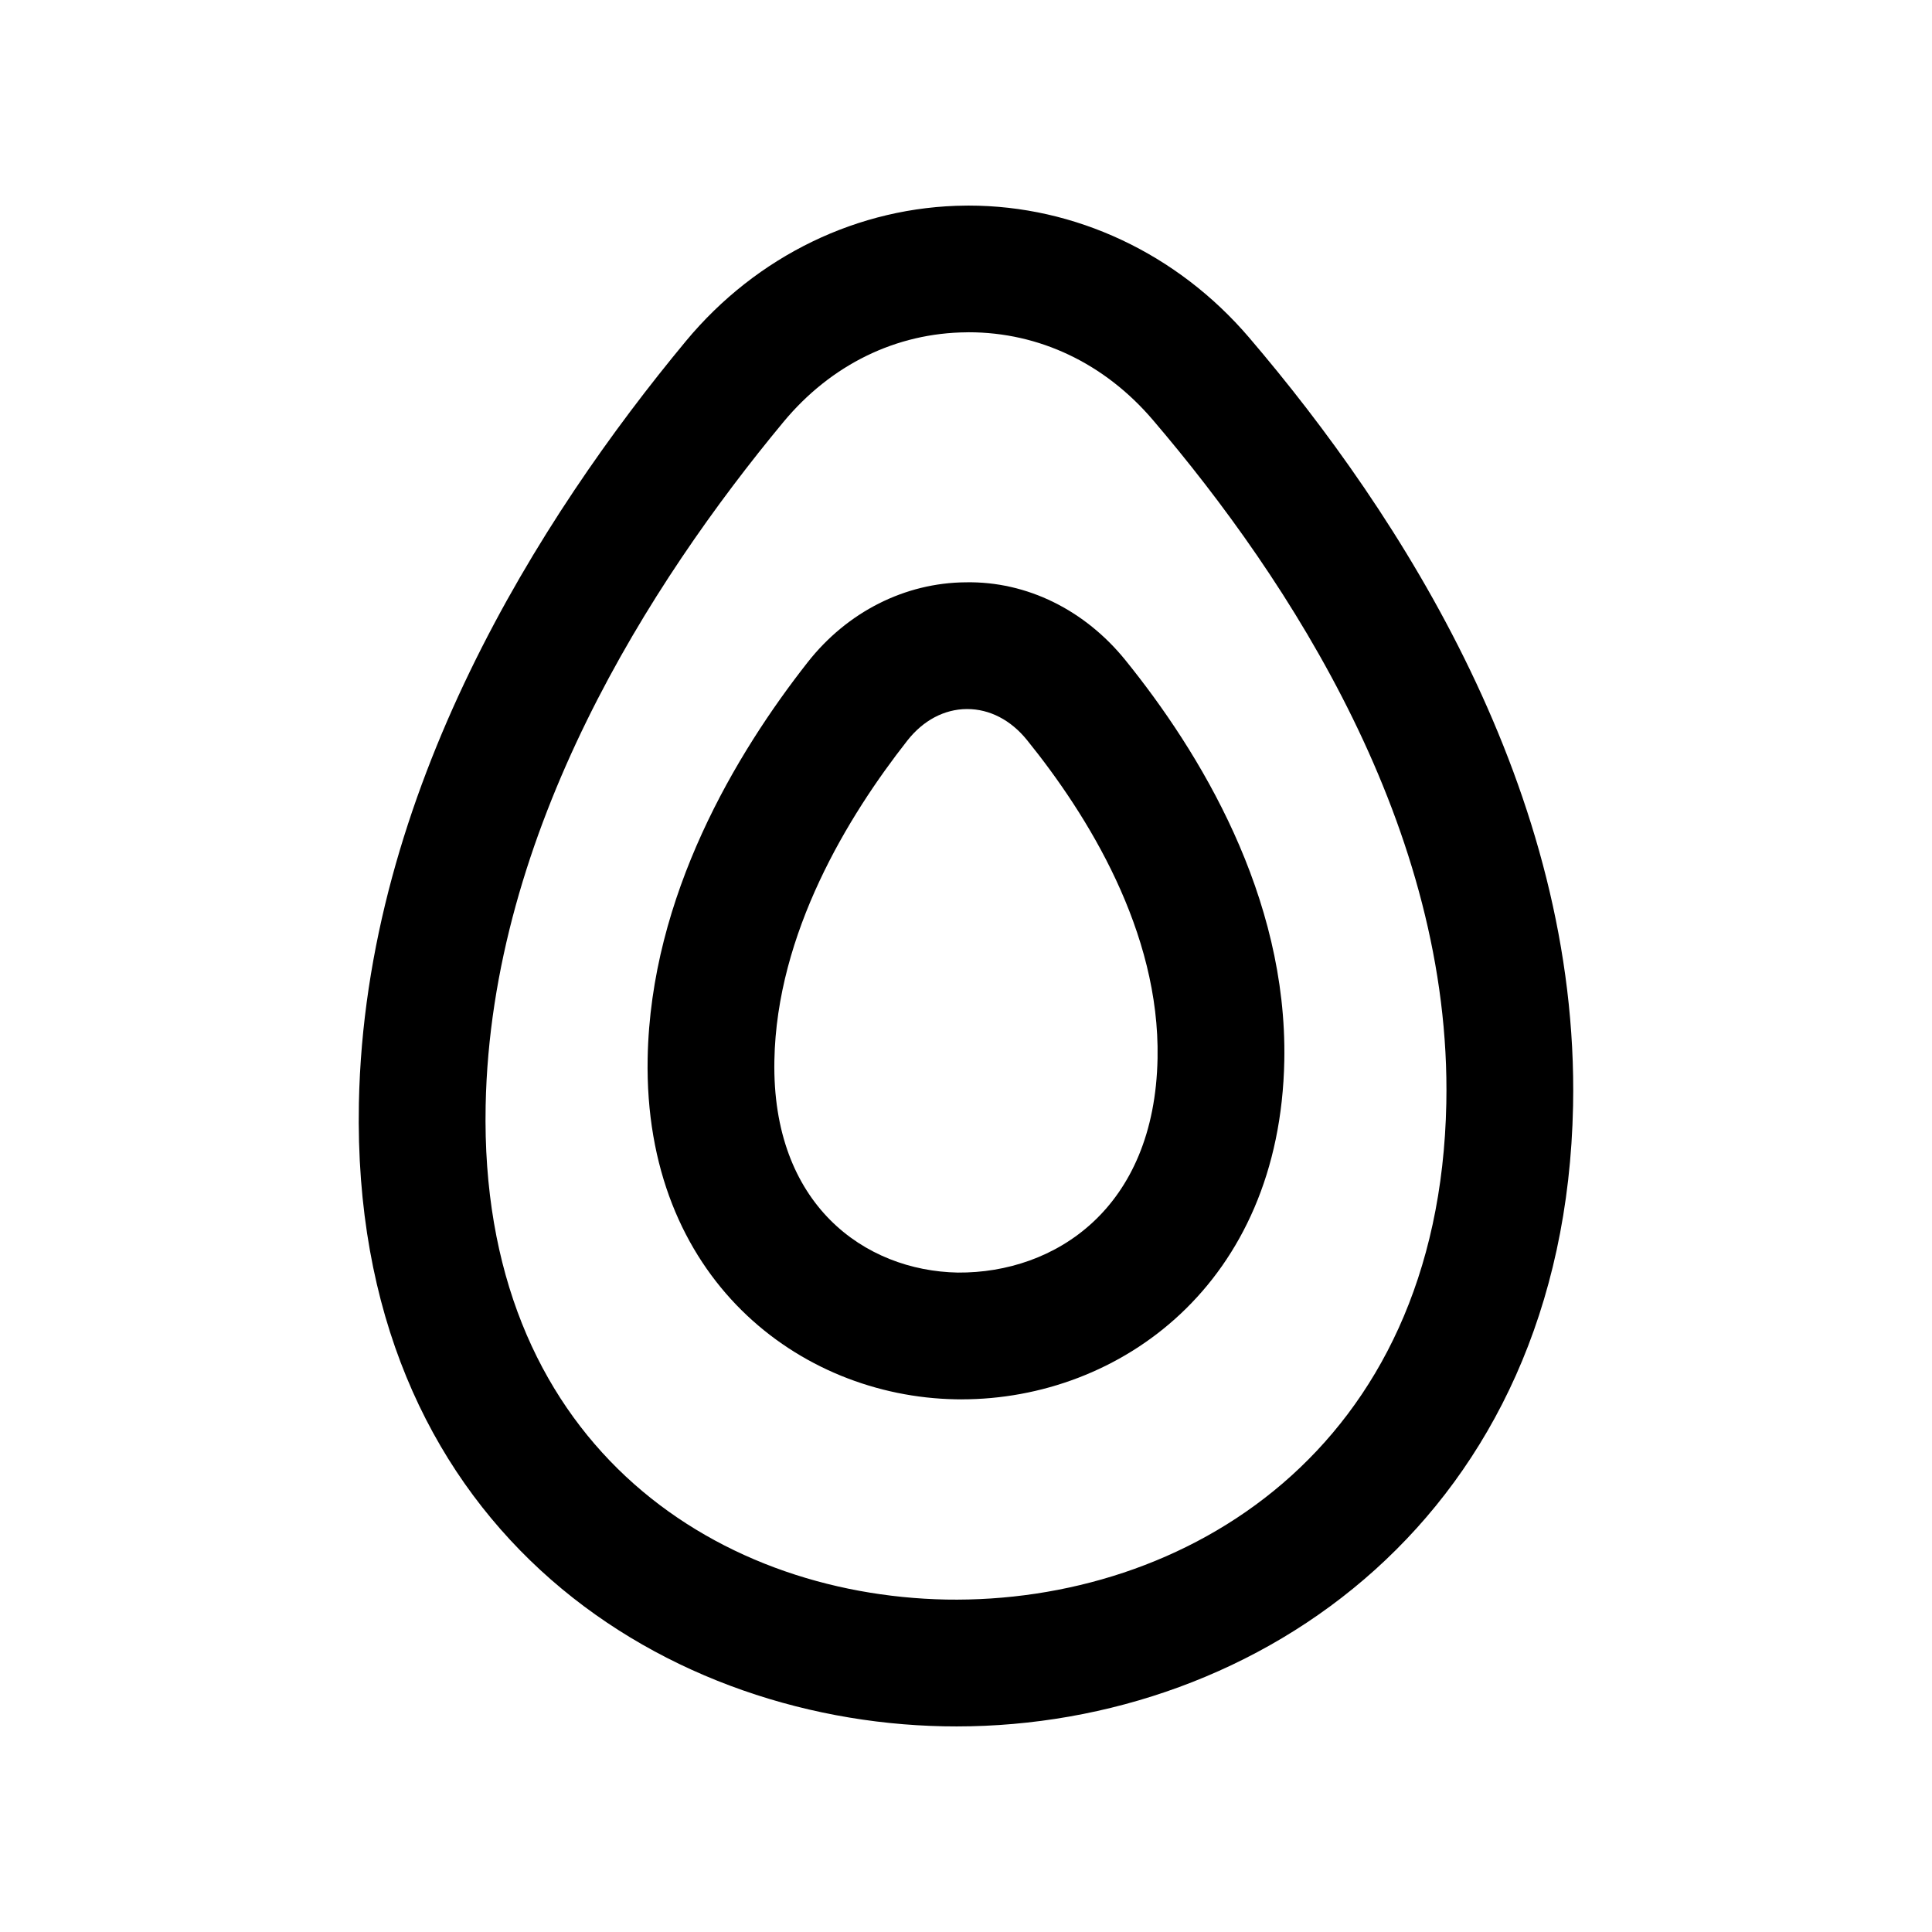 <?xml version="1.0" encoding="UTF-8"?>
<!-- Uploaded to: SVG Repo, www.svgrepo.com, Generator: SVG Repo Mixer Tools -->
<svg fill="#000000" width="800px" height="800px" version="1.1" viewBox="144 144 512 512" xmlns="http://www.w3.org/2000/svg">
 <g>
  <path d="m398.82 514.84c41.934 0 84.418-30.562 85.535-89.781 0.812-43.664-22.445-81.797-42.105-106.1-10.699-13.227-26.035-20.941-42.305-20.641-16.137 0.113-31.414 7.84-41.902 21.188-18.91 24.074-41.613 61.828-42.41 104.93-1.066 58.336 40.238 89.625 81.59 90.391 0.535 0.02 1.066 0.02 1.598 0.02zm-49.602-89.781c0.613-33.793 19.508-64.773 35.242-84.805 4.191-5.34 9.773-8.305 15.727-8.348h0.133c5.938 0 11.547 2.902 15.816 8.176 16.145 19.957 35.262 50.801 34.629 84.355-0.746 39.91-27.242 57-52.922 56.809-24.711-0.461-49.328-18.008-48.625-56.188z"/>
  <path d="m397.47 601.52c80.148 0 161.26-55.949 163.41-164.49 1.648-83.27-45.773-156.66-85.848-203.57-19.016-22.258-46.074-34.98-74.34-34.98-0.23 0-0.449 0-0.68 0.008-28.422 0.203-55.48 13.285-74.234 35.898-38.656 46.594-85.066 119.46-86.668 201.98-2.156 111.32 78.828 163.63 154.99 165.12 1.125 0.023 2.238 0.031 3.371 0.031zm-124.77-164.5c1.41-72.816 43.699-138.73 78.926-181.2 12.602-15.188 29.871-23.625 48.633-23.754 0.148-0.012 0.301-0.012 0.457-0.012 18.672 0 35.988 8.234 48.781 23.207 36.285 42.484 79.238 108.38 77.793 181.09v0.008c-1.812 92.137-69.586 132.64-132.54 131.54-61.992-1.215-123.78-42.156-122.05-130.89z"/>
 </g>
</svg>